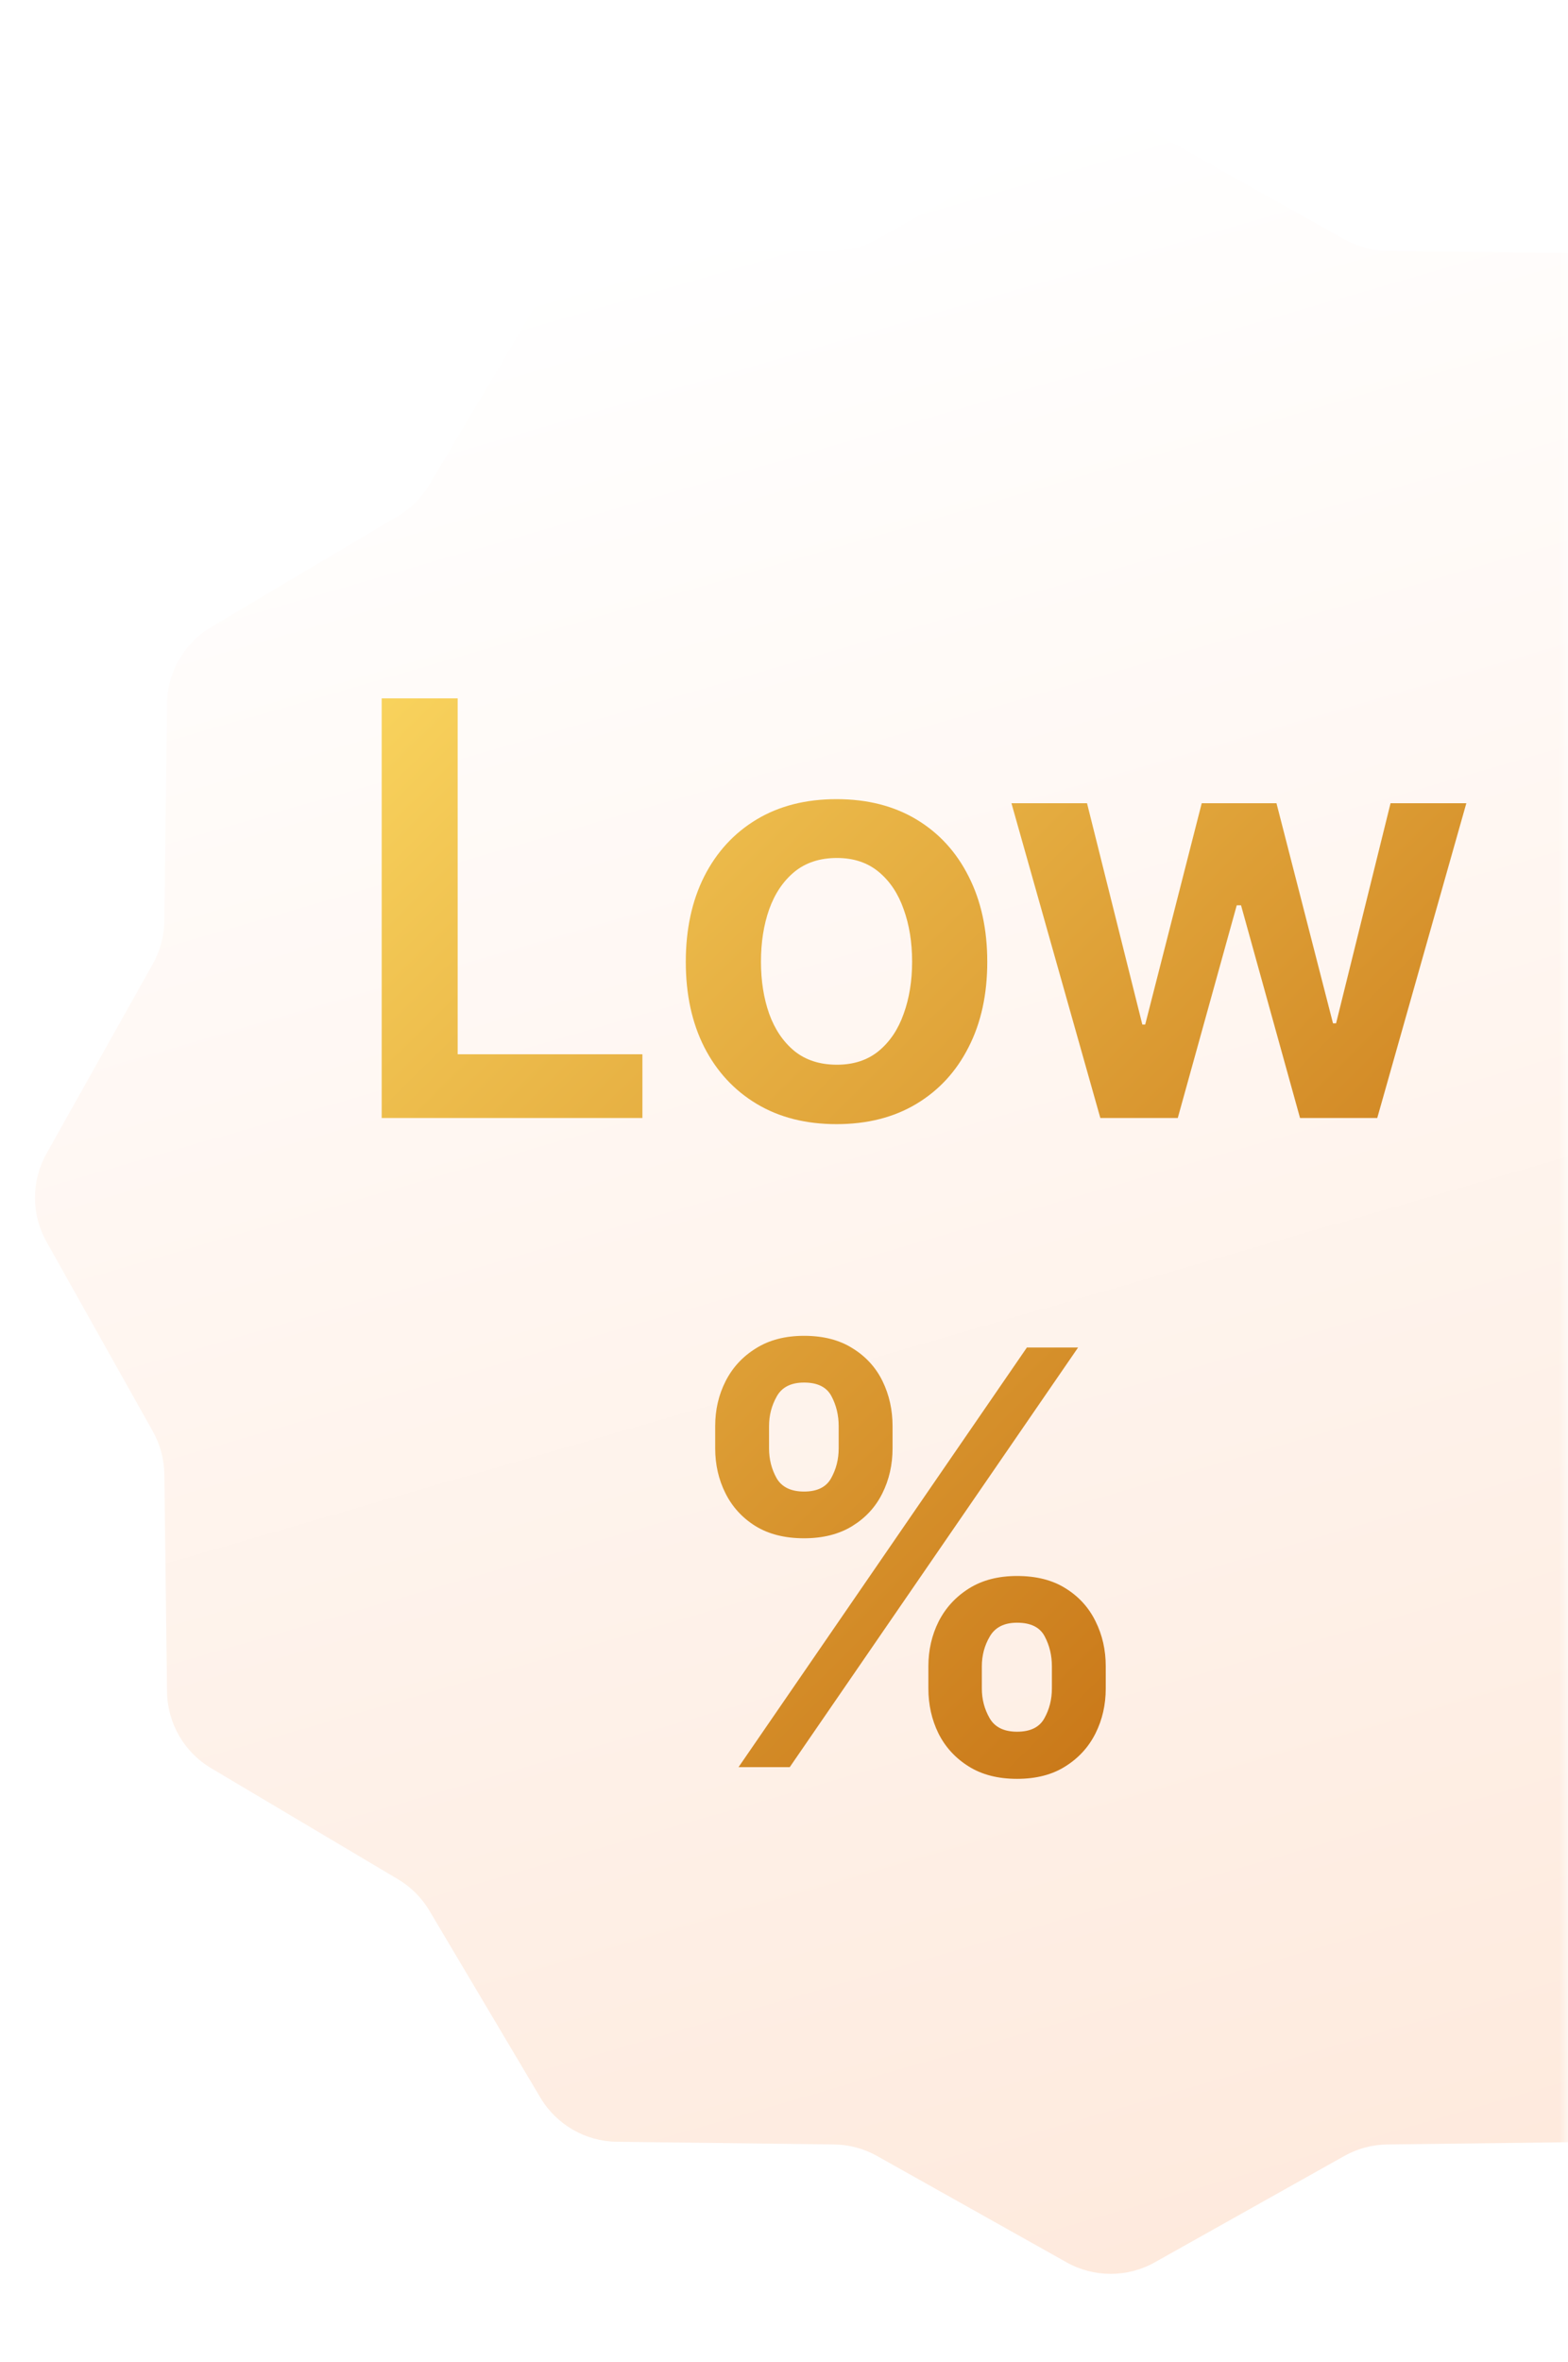 <svg width="87" height="131" viewBox="0 0 87 131" fill="none" xmlns="http://www.w3.org/2000/svg">
<mask id="mask0_517_735" style="mask-type:alpha" maskUnits="userSpaceOnUse" x="0" y="0" width="87" height="131">
<rect width="87" height="130.5" fill="#9B1E26"/>
</mask>
<g mask="url(#mask0_517_735)">
<g filter="url(#filter0_d_517_735)">
<path d="M59.179 3.372C60.698 2.52 62.552 2.52 64.071 3.372L74.588 9.271C75.316 9.68 76.136 9.9 76.972 9.91L89.029 10.06C90.771 10.081 92.376 11.008 93.266 12.506L99.424 22.873C99.85 23.591 100.45 24.191 101.169 24.618L111.536 30.776C113.034 31.666 113.961 33.271 113.982 35.013L114.131 47.07C114.142 47.906 114.361 48.725 114.77 49.454L120.669 59.971C121.522 61.49 121.522 63.343 120.669 64.863L114.77 75.379C114.361 76.108 114.142 76.928 114.131 77.763L113.982 89.82C113.961 91.562 113.034 93.168 111.536 94.057L101.169 100.215C100.45 100.642 99.85 101.242 99.424 101.961L93.266 112.328C92.376 113.825 90.771 114.752 89.029 114.774L76.972 114.923C76.136 114.933 75.316 115.153 74.588 115.562L64.071 121.461C62.552 122.313 60.698 122.313 59.179 121.461L48.663 115.562C47.934 115.153 47.114 114.933 46.278 114.923L34.221 114.774C32.479 114.752 30.874 113.825 29.984 112.328L23.826 101.961C23.4 101.242 22.8 100.642 22.081 100.215L11.714 94.057C10.216 93.168 9.289 91.562 9.268 89.82L9.119 77.763C9.108 76.928 8.889 76.108 8.48 75.379L2.58 64.863C1.728 63.343 1.728 61.49 2.581 59.971L8.48 49.454C8.889 48.725 9.108 47.906 9.119 47.07L9.268 35.013C9.289 33.271 10.216 31.666 11.714 30.776L22.081 24.618C22.8 24.191 23.4 23.591 23.826 22.873L29.984 12.506C30.874 11.008 32.479 10.081 34.221 10.06L46.278 9.91C47.114 9.9 47.934 9.68 48.663 9.271L59.179 3.372Z" fill="url(#paint0_linear_517_735)"/>
</g>
<path d="M21.178 62V38.727H25.394V58.466H35.644V62H21.178ZM46.415 62.341C44.71 62.341 43.233 61.966 41.983 61.216C40.733 60.466 39.763 59.417 39.074 58.068C38.392 56.72 38.051 55.144 38.051 53.341C38.051 51.538 38.392 49.958 39.074 48.602C39.763 47.246 40.733 46.193 41.983 45.443C43.233 44.693 44.71 44.318 46.415 44.318C48.119 44.318 49.597 44.693 50.847 45.443C52.097 46.193 53.062 47.246 53.744 48.602C54.434 49.958 54.778 51.538 54.778 53.341C54.778 55.144 54.434 56.72 53.744 58.068C53.062 59.417 52.097 60.466 50.847 61.216C49.597 61.966 48.119 62.341 46.415 62.341ZM46.438 59.045C47.362 59.045 48.135 58.792 48.756 58.284C49.377 57.769 49.839 57.08 50.142 56.216C50.453 55.352 50.608 54.39 50.608 53.33C50.608 52.261 50.453 51.295 50.142 50.432C49.839 49.561 49.377 48.867 48.756 48.352C48.135 47.837 47.362 47.58 46.438 47.58C45.49 47.58 44.703 47.837 44.074 48.352C43.453 48.867 42.987 49.561 42.676 50.432C42.373 51.295 42.222 52.261 42.222 53.33C42.222 54.39 42.373 55.352 42.676 56.216C42.987 57.08 43.453 57.769 44.074 58.284C44.703 58.792 45.49 59.045 46.438 59.045ZM61.052 62L56.12 44.545H60.313L63.382 56.818H63.541L66.677 44.545H70.825L73.961 56.75H74.132L77.154 44.545H81.359L76.416 62H72.132L68.859 50.205H68.62L65.348 62H61.052ZM51.511 93.636V92.409C51.511 91.508 51.701 90.678 52.08 89.921C52.466 89.163 53.026 88.553 53.761 88.091C54.496 87.629 55.386 87.398 56.432 87.398C57.508 87.398 58.409 87.629 59.136 88.091C59.864 88.546 60.413 89.151 60.784 89.909C61.163 90.667 61.352 91.5 61.352 92.409V93.636C61.352 94.538 61.163 95.367 60.784 96.125C60.405 96.883 59.849 97.492 59.114 97.954C58.386 98.417 57.492 98.648 56.432 98.648C55.371 98.648 54.474 98.417 53.739 97.954C53.004 97.492 52.447 96.883 52.068 96.125C51.697 95.367 51.511 94.538 51.511 93.636ZM54.477 92.409V93.636C54.477 94.235 54.621 94.784 54.909 95.284C55.197 95.784 55.705 96.034 56.432 96.034C57.167 96.034 57.67 95.788 57.943 95.296C58.224 94.796 58.364 94.242 58.364 93.636V92.409C58.364 91.803 58.231 91.25 57.966 90.75C57.701 90.242 57.189 89.989 56.432 89.989C55.72 89.989 55.216 90.242 54.92 90.75C54.625 91.25 54.477 91.803 54.477 92.409ZM39.682 80.318V79.091C39.682 78.182 39.875 77.349 40.261 76.591C40.648 75.833 41.208 75.227 41.943 74.773C42.678 74.311 43.568 74.079 44.614 74.079C45.682 74.079 46.58 74.311 47.307 74.773C48.042 75.227 48.595 75.833 48.966 76.591C49.337 77.349 49.523 78.182 49.523 79.091V80.318C49.523 81.227 49.333 82.061 48.955 82.818C48.583 83.568 48.03 84.171 47.295 84.625C46.561 85.079 45.667 85.307 44.614 85.307C43.545 85.307 42.644 85.079 41.909 84.625C41.182 84.171 40.629 83.564 40.25 82.807C39.871 82.049 39.682 81.22 39.682 80.318ZM42.67 79.091V80.318C42.67 80.924 42.811 81.477 43.091 81.977C43.379 82.47 43.886 82.716 44.614 82.716C45.341 82.716 45.841 82.47 46.114 81.977C46.394 81.477 46.534 80.924 46.534 80.318V79.091C46.534 78.485 46.401 77.932 46.136 77.432C45.871 76.924 45.364 76.671 44.614 76.671C43.894 76.671 43.39 76.924 43.102 77.432C42.814 77.939 42.67 78.492 42.67 79.091ZM40.977 98L56.977 74.727H59.818L43.818 98H40.977Z" fill="url(#paint1_linear_517_735)"/>
</g>
<defs>
<filter id="filter0_d_517_735" x="-2.059" y="2.733" width="127.367" height="127.367" filterUnits="userSpaceOnUse" color-interpolation-filters="sRGB">
<feFlood flood-opacity="0" result="BackgroundImageFix"/>
<feColorMatrix in="SourceAlpha" type="matrix" values="0 0 0 0 0 0 0 0 0 0 0 0 0 0 0 0 0 0 127 0" result="hardAlpha"/>
<feOffset dy="4"/>
<feGaussianBlur stdDeviation="2"/>
<feComposite in2="hardAlpha" operator="out"/>
<feColorMatrix type="matrix" values="0 0 0 0 0 0 0 0 0 0 0 0 0 0 0 0 0 0 0.25 0"/>
<feBlend mode="normal" in2="BackgroundImageFix" result="effect1_dropShadow_517_735"/>
<feBlend mode="normal" in="SourceGraphic" in2="effect1_dropShadow_517_735" result="shape"/>
</filter>
<linearGradient id="paint0_linear_517_735" x1="61.625" y1="2" x2="96.667" y2="122.833" gradientUnits="userSpaceOnUse">
<stop stop-color="white"/>
<stop offset="1" stop-color="#FEE8DA"/>
</linearGradient>
<linearGradient id="paint1_linear_517_735" x1="87" y1="104" x2="15.007" y2="31.007" gradientUnits="userSpaceOnUse">
<stop stop-color="#BA5B03"/>
<stop offset="1" stop-color="#FFDF66"/>
</linearGradient>
</defs>
</svg>
